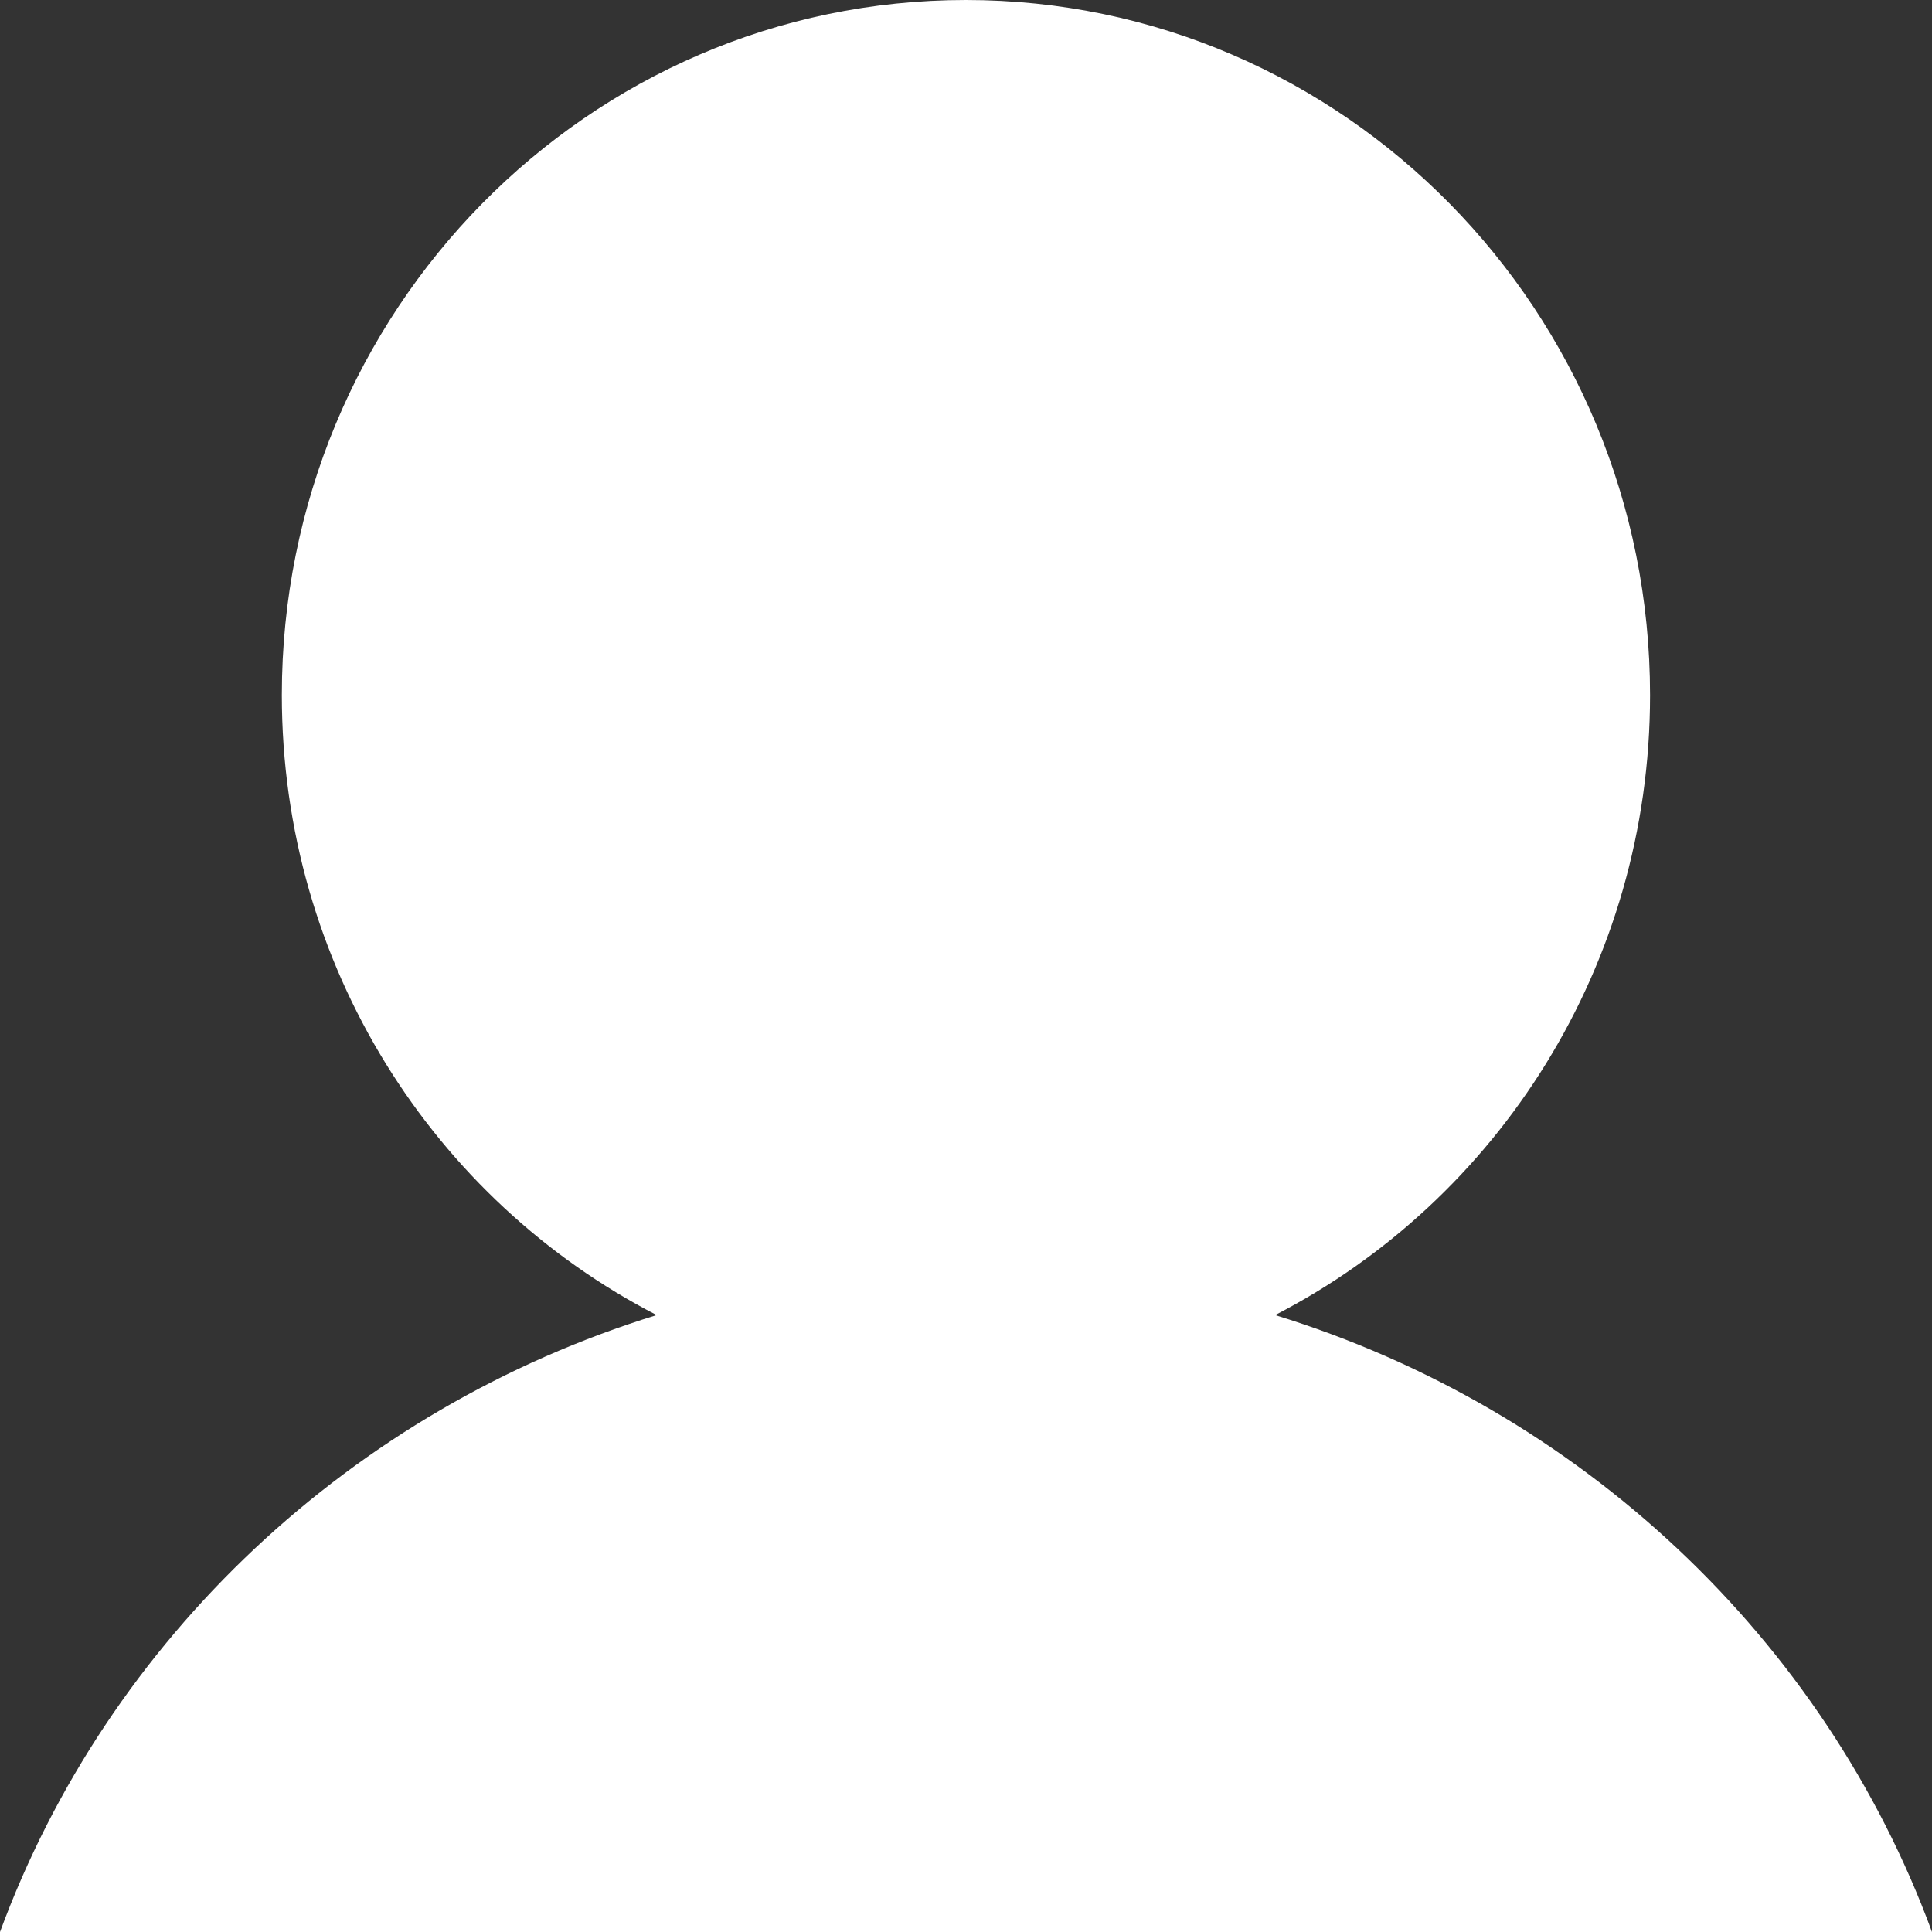 <svg width="16" height="16" viewBox="0 0 16 16" fill="none" xmlns="http://www.w3.org/2000/svg">
<rect x="0" y="0" width="16" height="16" fill="#333333" stroke="none"/>
<path d="M5.438 10.891C2.911 11.671 0.893 13.573 0 16H16C15.108 13.573 13.09 11.67 10.56 10.891C12.402 9.941 13.665 7.999 13.665 5.757C13.665 2.577 11.128 0 7.999 0C4.869 0 2.334 2.577 2.334 5.756C2.334 8 3.596 9.941 5.438 10.891Z" fill="white"/>
</svg>
